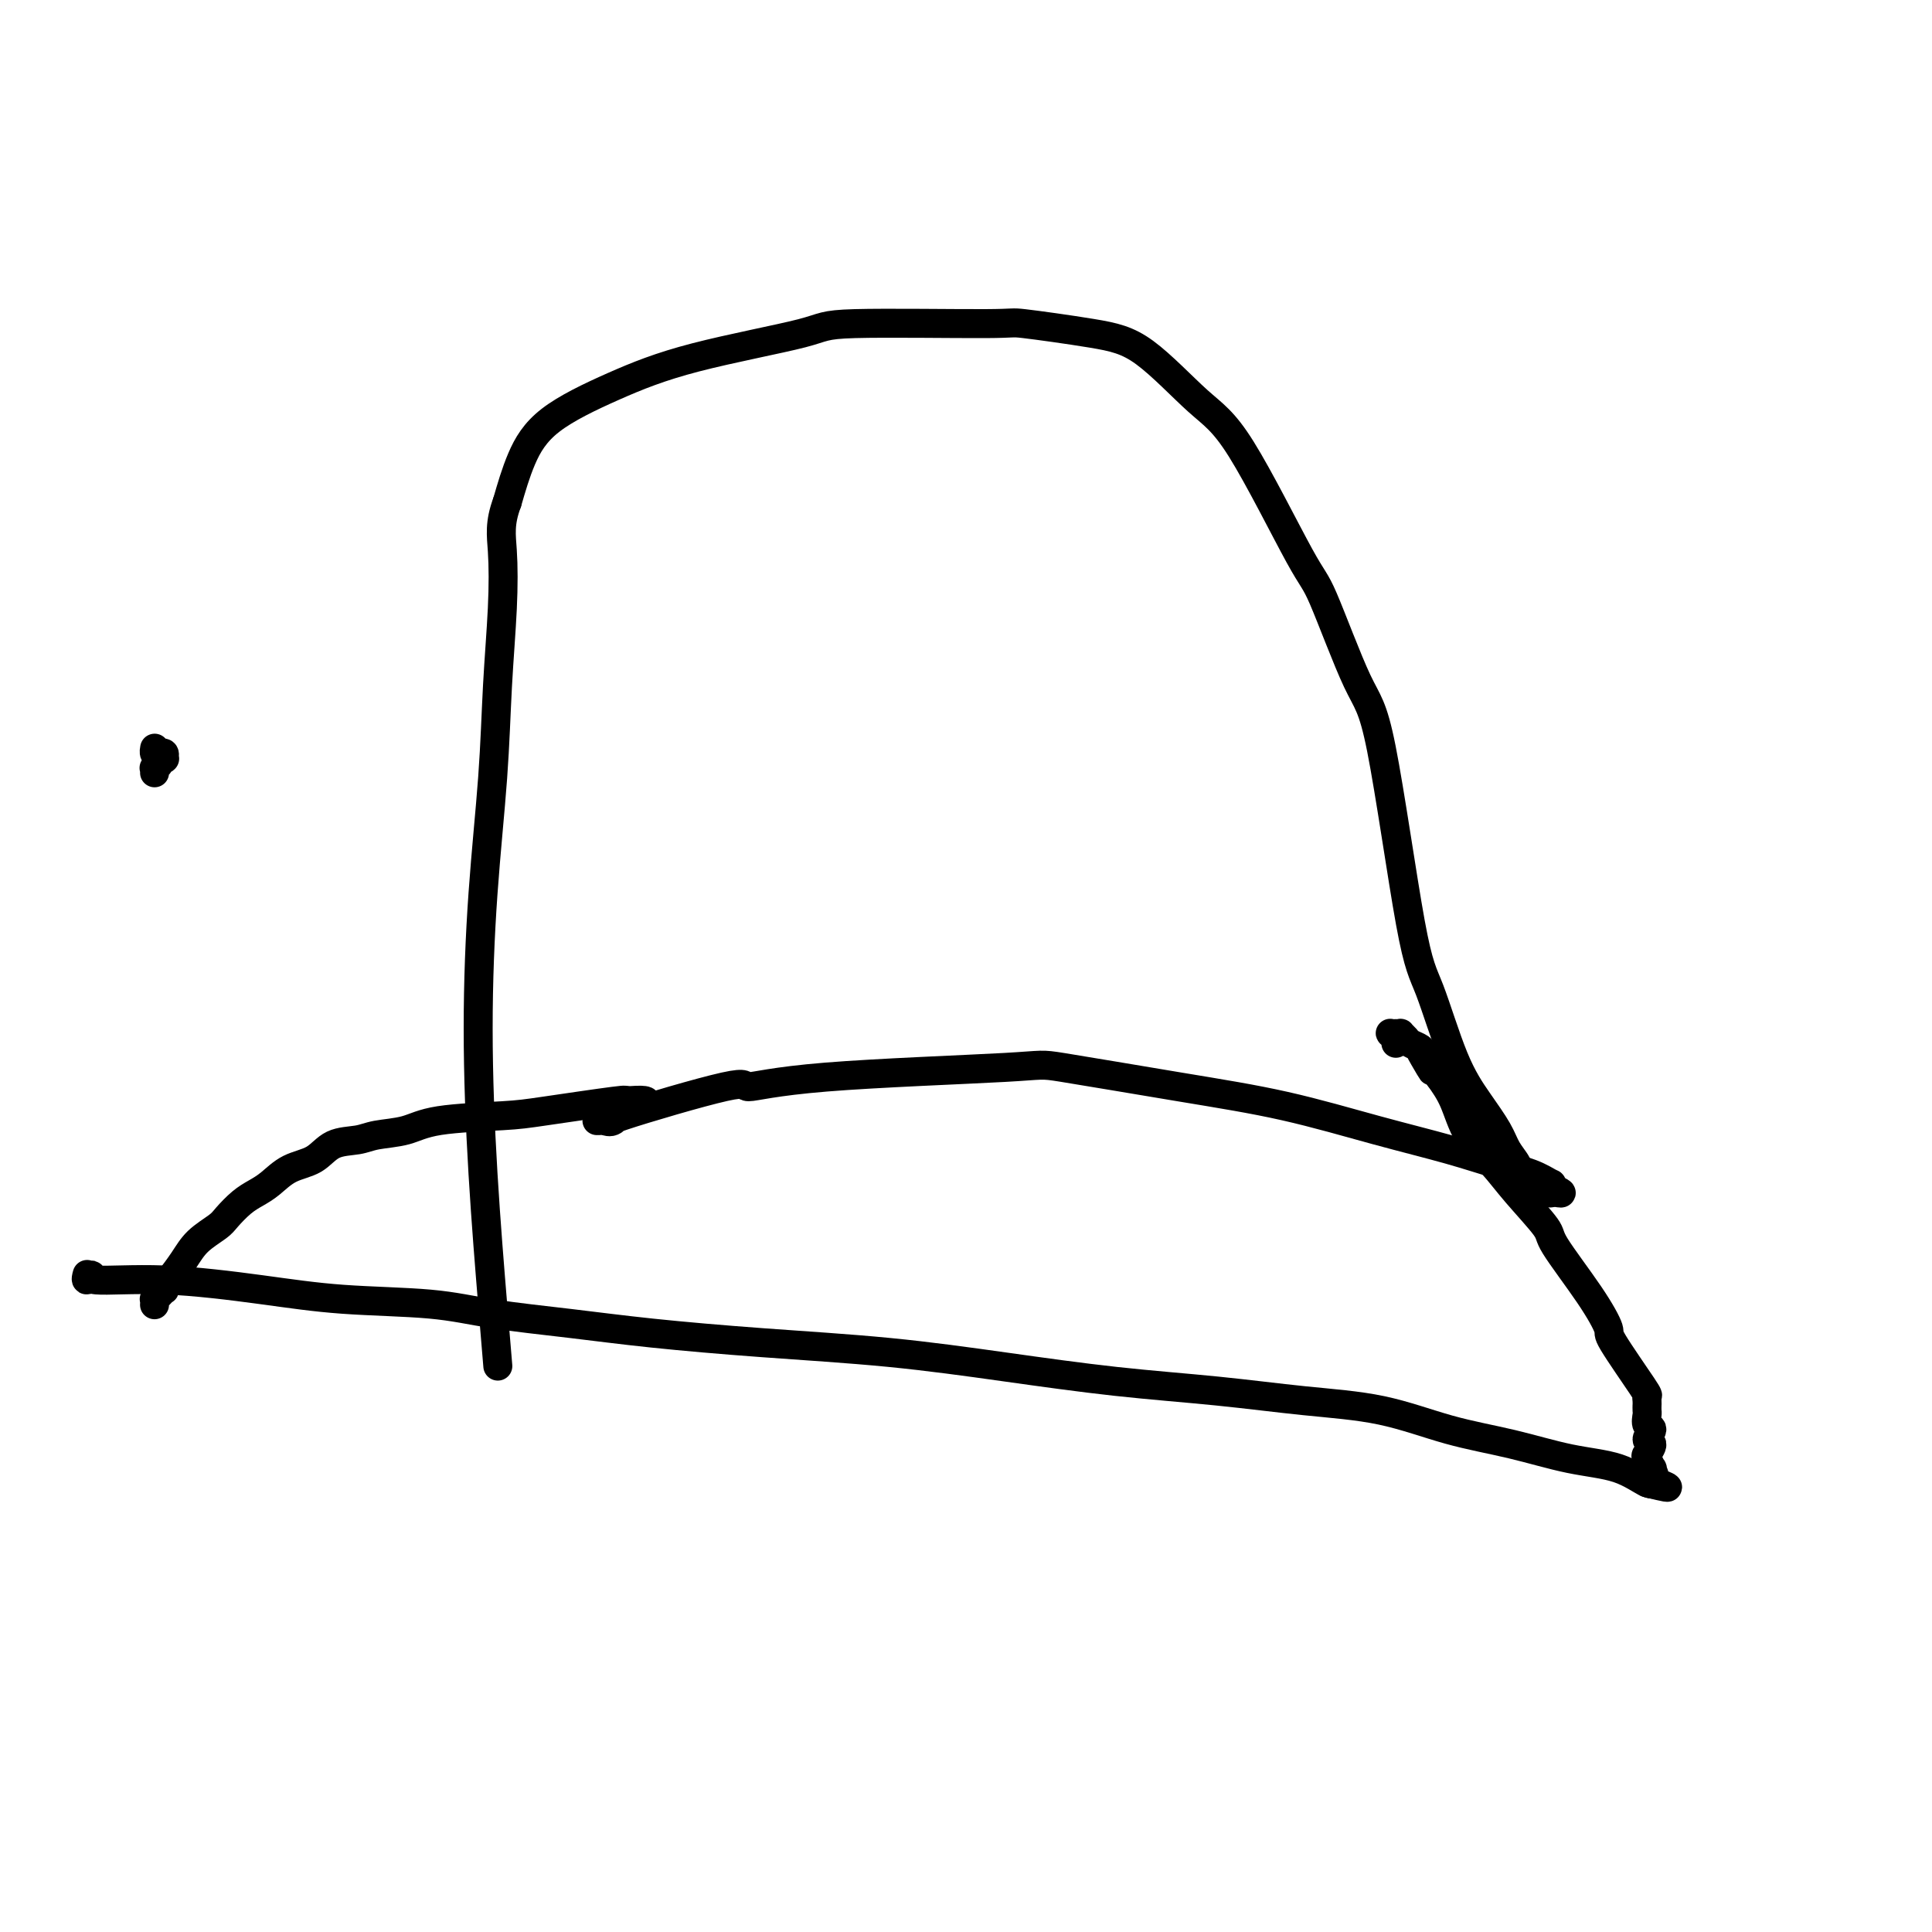 <svg viewBox='0 0 400 400' version='1.1' xmlns='http://www.w3.org/2000/svg' xmlns:xlink='http://www.w3.org/1999/xlink'><g fill='none' stroke='#000000' stroke-width='6' stroke-linecap='round' stroke-linejoin='round'><path d='M32,160c0.033,-0.445 0.065,-0.890 0,-1c-0.065,-0.110 -0.228,0.115 0,0c0.228,-0.115 0.846,-0.570 1,-1c0.154,-0.430 -0.158,-0.833 0,-1c0.158,-0.167 0.785,-0.096 1,0c0.215,0.096 0.019,0.218 0,0c-0.019,-0.218 0.138,-0.776 0,-1c-0.138,-0.224 -0.573,-0.112 -1,0c-0.427,0.112 -0.846,0.226 -1,0c-0.154,-0.226 -0.041,-0.793 0,-1c0.041,-0.207 0.011,-0.056 0,0c-0.011,0.056 -0.003,0.015 0,0c0.003,-0.015 0.001,-0.004 0,0c-0.001,0.004 -0.000,0.002 0,0'/><path d='M18,264c-0.012,0.041 -0.023,0.082 0,0c0.023,-0.082 0.081,-0.286 0,0c-0.081,0.286 -0.300,1.063 0,1c0.300,-0.063 1.119,-0.966 1,-1c-0.119,-0.034 -1.176,0.802 1,1c2.176,0.198 7.585,-0.242 14,0c6.415,0.242 13.836,1.167 20,2c6.164,0.833 11.070,1.574 17,2c5.930,0.426 12.883,0.537 18,1c5.117,0.463 8.398,1.278 13,2c4.602,0.722 10.526,1.351 16,2c5.474,0.649 10.498,1.318 17,2c6.502,0.682 14.481,1.376 23,2c8.519,0.624 17.576,1.179 26,2c8.424,0.821 16.214,1.909 24,3c7.786,1.091 15.567,2.186 23,3c7.433,0.814 14.517,1.347 21,2c6.483,0.653 12.365,1.425 18,2c5.635,0.575 11.023,0.954 16,2c4.977,1.046 9.543,2.761 14,4c4.457,1.239 8.806,2.003 13,3c4.194,0.997 8.235,2.229 12,3c3.765,0.771 7.255,1.082 10,2c2.745,0.918 4.747,2.442 6,3c1.253,0.558 1.759,0.150 2,0c0.241,-0.150 0.219,-0.040 0,0c-0.219,0.040 -0.634,0.012 -1,0c-0.366,-0.012 -0.683,-0.006 -1,0'/><path d='M341,307c8.448,2.160 2.068,0.059 0,-1c-2.068,-1.059 0.174,-1.075 1,-1c0.826,0.075 0.234,0.243 0,0c-0.234,-0.243 -0.110,-0.895 0,-1c0.110,-0.105 0.207,0.338 0,0c-0.207,-0.338 -0.716,-1.457 -1,-2c-0.284,-0.543 -0.343,-0.512 0,-1c0.343,-0.488 1.087,-1.497 1,-2c-0.087,-0.503 -1.004,-0.502 -1,-1c0.004,-0.498 0.929,-1.496 1,-2c0.071,-0.504 -0.713,-0.512 -1,-1c-0.287,-0.488 -0.077,-1.454 0,-2c0.077,-0.546 0.020,-0.672 0,-1c-0.020,-0.328 -0.003,-0.857 0,-1c0.003,-0.143 -0.007,0.101 0,0c0.007,-0.101 0.032,-0.548 0,-1c-0.032,-0.452 -0.122,-0.909 0,-1c0.122,-0.091 0.456,0.182 -1,-2c-1.456,-2.182 -4.700,-6.821 -6,-9c-1.300,-2.179 -0.654,-1.898 -1,-3c-0.346,-1.102 -1.683,-3.588 -4,-7c-2.317,-3.412 -5.614,-7.750 -7,-10c-1.386,-2.250 -0.860,-2.411 -2,-4c-1.140,-1.589 -3.946,-4.605 -6,-7c-2.054,-2.395 -3.355,-4.168 -5,-6c-1.645,-1.832 -3.635,-3.724 -5,-6c-1.365,-2.276 -2.104,-4.936 -3,-7c-0.896,-2.064 -1.948,-3.532 -3,-5'/><path d='M298,223c-7.053,-10.571 -3.185,-3.998 -2,-2c1.185,1.998 -0.313,-0.579 -1,-2c-0.687,-1.421 -0.561,-1.687 -1,-2c-0.439,-0.313 -1.441,-0.672 -2,-1c-0.559,-0.328 -0.675,-0.624 -1,-1c-0.325,-0.376 -0.859,-0.834 -1,-1c-0.141,-0.166 0.109,-0.042 0,0c-0.109,0.042 -0.579,0.001 -1,0c-0.421,-0.001 -0.792,0.038 -1,0c-0.208,-0.038 -0.252,-0.155 0,0c0.252,0.155 0.798,0.580 1,1c0.202,0.420 0.058,0.834 0,1c-0.058,0.166 -0.029,0.083 0,0'/><path d='M32,270c-0.006,0.119 -0.012,0.238 0,0c0.012,-0.238 0.042,-0.833 0,-1c-0.042,-0.167 -0.155,0.095 0,0c0.155,-0.095 0.579,-0.548 1,-1c0.421,-0.452 0.840,-0.903 1,-1c0.160,-0.097 0.061,0.162 0,0c-0.061,-0.162 -0.083,-0.743 0,-1c0.083,-0.257 0.272,-0.189 1,-1c0.728,-0.811 1.994,-2.500 3,-4c1.006,-1.500 1.753,-2.811 3,-4c1.247,-1.189 2.994,-2.257 4,-3c1.006,-0.743 1.271,-1.162 2,-2c0.729,-0.838 1.920,-2.096 3,-3c1.080,-0.904 2.048,-1.454 3,-2c0.952,-0.546 1.889,-1.088 3,-2c1.111,-0.912 2.395,-2.195 4,-3c1.605,-0.805 3.531,-1.132 5,-2c1.469,-0.868 2.482,-2.278 4,-3c1.518,-0.722 3.543,-0.757 5,-1c1.457,-0.243 2.347,-0.694 4,-1c1.653,-0.306 4.069,-0.468 6,-1c1.931,-0.532 3.377,-1.435 7,-2c3.623,-0.565 9.425,-0.790 13,-1c3.575,-0.210 4.924,-0.403 9,-1c4.076,-0.597 10.879,-1.599 14,-2c3.121,-0.401 2.561,-0.200 2,0'/><path d='M129,228c9.334,-0.907 2.669,1.326 0,2c-2.669,0.674 -1.341,-0.212 -1,0c0.341,0.212 -0.305,1.521 -1,2c-0.695,0.479 -1.439,0.128 -2,0c-0.561,-0.128 -0.937,-0.032 -1,0c-0.063,0.032 0.189,-0.000 0,0c-0.189,0.000 -0.817,0.034 0,0c0.817,-0.034 3.081,-0.134 3,0c-0.081,0.134 -2.507,0.502 2,-1c4.507,-1.502 15.946,-4.875 21,-6c5.054,-1.125 3.724,-0.002 5,0c1.276,0.002 5.157,-1.117 16,-2c10.843,-0.883 28.648,-1.531 37,-2c8.352,-0.469 7.252,-0.758 12,0c4.748,0.758 15.345,2.563 24,4c8.655,1.437 15.367,2.506 22,4c6.633,1.494 13.186,3.413 19,5c5.814,1.587 10.889,2.841 15,4c4.111,1.159 7.259,2.222 10,3c2.741,0.778 5.076,1.271 7,2c1.924,0.729 3.438,1.695 4,2c0.562,0.305 0.171,-0.052 0,0c-0.171,0.052 -0.123,0.514 0,1c0.123,0.486 0.321,0.996 0,1c-0.321,0.004 -1.160,-0.498 -2,-1'/><path d='M319,246c8.241,2.407 2.345,-0.075 0,-1c-2.345,-0.925 -1.138,-0.292 -1,0c0.138,0.292 -0.792,0.241 -1,0c-0.208,-0.241 0.308,-0.674 0,-1c-0.308,-0.326 -1.439,-0.545 -2,-1c-0.561,-0.455 -0.553,-1.144 -1,-2c-0.447,-0.856 -1.347,-1.877 -2,-3c-0.653,-1.123 -1.057,-2.347 -2,-4c-0.943,-1.653 -2.426,-3.735 -4,-6c-1.574,-2.265 -3.239,-4.715 -5,-9c-1.761,-4.285 -3.616,-10.406 -5,-14c-1.384,-3.594 -2.295,-4.660 -4,-14c-1.705,-9.340 -4.205,-26.952 -6,-36c-1.795,-9.048 -2.887,-9.530 -5,-14c-2.113,-4.470 -5.248,-12.927 -7,-17c-1.752,-4.073 -2.122,-3.762 -5,-9c-2.878,-5.238 -8.265,-16.024 -12,-22c-3.735,-5.976 -5.817,-7.142 -9,-10c-3.183,-2.858 -7.467,-7.408 -11,-10c-3.533,-2.592 -6.316,-3.227 -11,-4c-4.684,-0.773 -11.268,-1.685 -14,-2c-2.732,-0.315 -1.613,-0.032 -8,0c-6.387,0.032 -20.280,-0.185 -27,0c-6.720,0.185 -6.269,0.773 -11,2c-4.731,1.227 -14.646,3.094 -22,5c-7.354,1.906 -12.146,3.851 -17,6c-4.854,2.149 -9.768,4.502 -13,7c-3.232,2.498 -4.780,5.142 -6,8c-1.220,2.858 -2.110,5.929 -3,9'/><path d='M105,104c-1.633,4.365 -1.214,6.778 -1,10c0.214,3.222 0.225,7.252 0,12c-0.225,4.748 -0.685,10.214 -1,16c-0.315,5.786 -0.484,11.891 -1,19c-0.516,7.109 -1.378,15.223 -2,24c-0.622,8.777 -1.004,18.216 -1,28c0.004,9.784 0.393,19.911 1,30c0.607,10.089 1.433,20.139 2,27c0.567,6.861 0.876,10.532 1,12c0.124,1.468 0.062,0.734 0,0'/></g>
</svg>